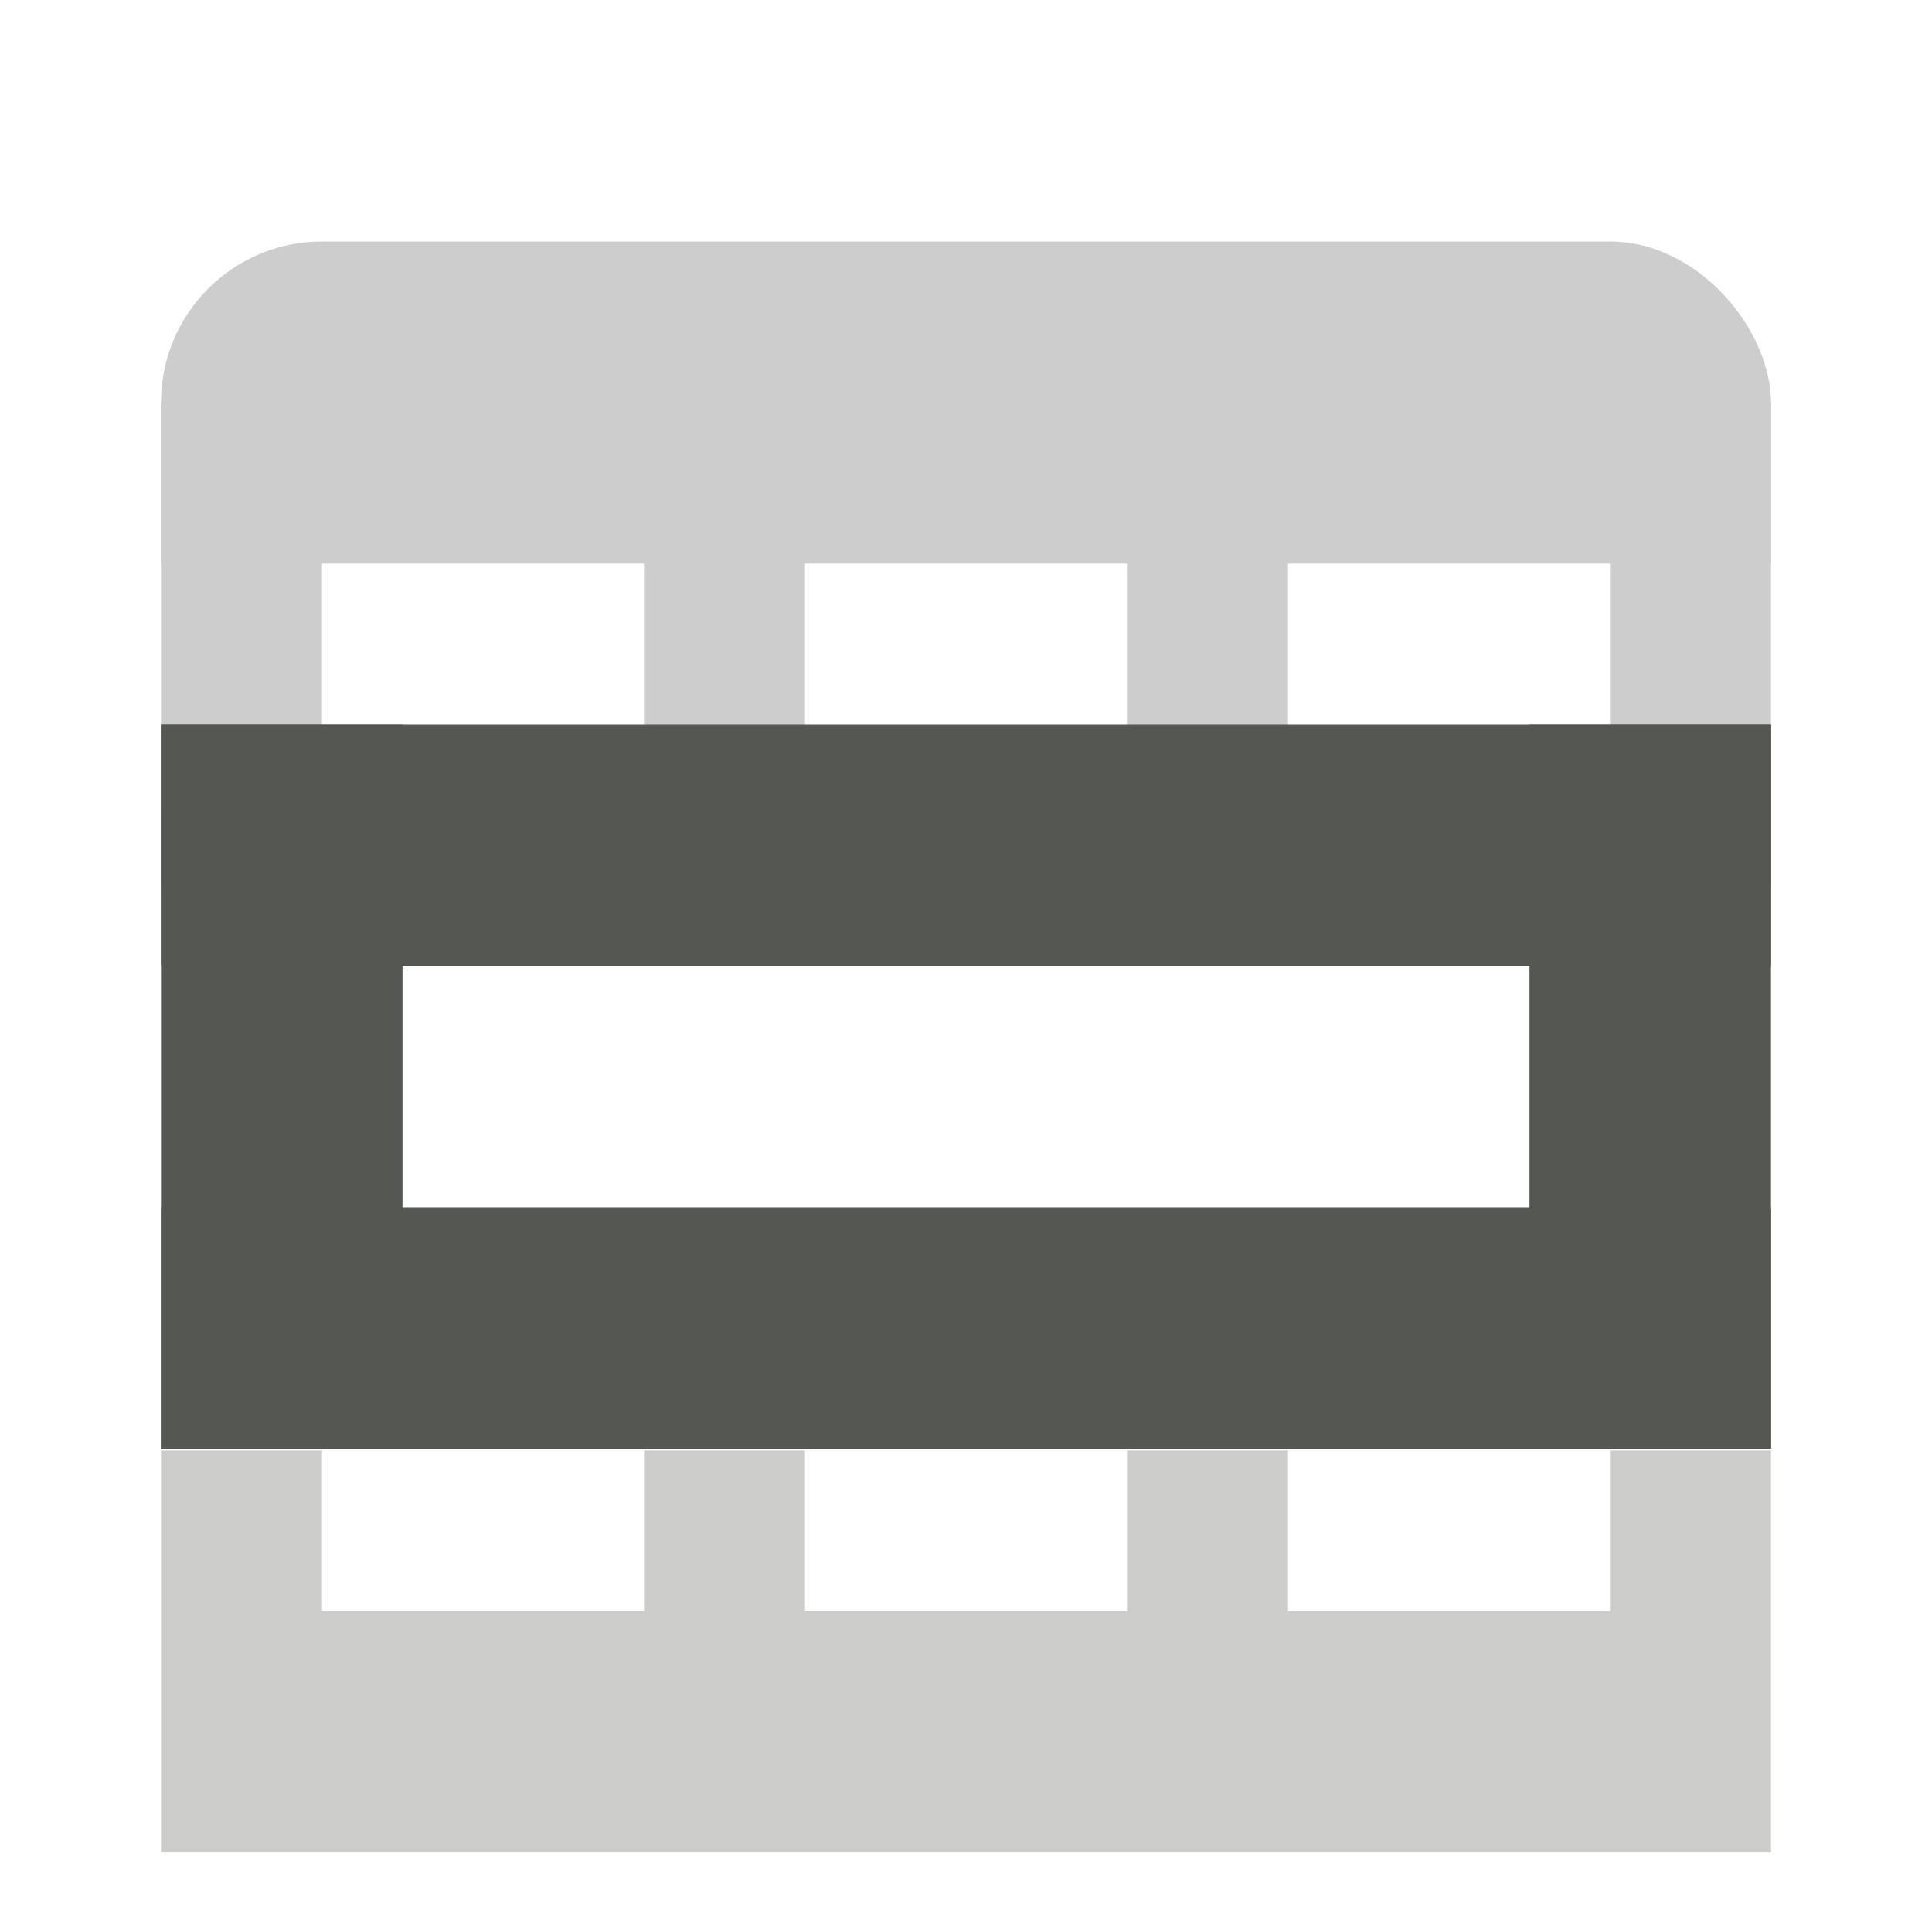 <?xml version="1.0" encoding="UTF-8" standalone="no"?>
<!-- Created with Inkscape (http://www.inkscape.org/) -->

<svg
   xmlns:dc="http://purl.org/dc/elements/1.1/"
   xmlns:cc="http://creativecommons.org/ns#"
   xmlns:rdf="http://www.w3.org/1999/02/22-rdf-syntax-ns#"
   xmlns:svg="http://www.w3.org/2000/svg"
   xmlns="http://www.w3.org/2000/svg"
   xmlns:sodipodi="http://sodipodi.sourceforge.net/DTD/sodipodi-0.dtd"
   xmlns:inkscape="http://www.inkscape.org/namespaces/inkscape"
   width="24"
   height="24"
   id="svg3991"
   version="1.1"
   inkscape:version="0.48.4 r9939"
   sodipodi:docname="data-select-cases.svg">
  <title
     id="title4018">GNU PSPP flat icon set</title>
  <defs
     id="defs3993" />
  <sodipodi:namedview
     id="base"
     pagecolor="#ffffff"
     bordercolor="#666666"
     borderopacity="1.0"
     inkscape:pageopacity="0.0"
     inkscape:pageshadow="2"
     inkscape:zoom="11.2"
     inkscape:cx="-5.4178166"
     inkscape:cy="9.5322807"
     inkscape:document-units="px"
     inkscape:current-layer="layer1"
     showgrid="true"
     inkscape:window-width="1366"
     inkscape:window-height="704"
     inkscape:window-x="0"
     inkscape:window-y="27"
     inkscape:window-maximized="1"
     showborder="false"
     inkscape:snap-bbox="true">
    <inkscape:grid
       type="xygrid"
       id="grid2983"
       empspacing="5"
       visible="true"
       enabled="true"
       snapvisiblegridlinesonly="true" />
    <sodipodi:guide
       position="0,0"
       orientation="0,24"
       id="guide2993" />
    <sodipodi:guide
       position="24,0"
       orientation="-24,0"
       id="guide2995" />
    <sodipodi:guide
       position="24,24"
       orientation="0,-24"
       id="guide2997" />
    <sodipodi:guide
       position="0,24"
       orientation="24,0"
       id="guide2999" />
  </sodipodi:namedview>
  <g
     inkscape:label="Layer 1"
     inkscape:groupmode="layer"
     id="layer1"
     transform="translate(0,-1028.362)">
    <g
       transform="translate(470,540)"
       style="display:inline"
       id="g5421">
      <g
         id="g5481-0"
         style="opacity:0.3;fill:#555753;display:inline"
         transform="translate(-375,1)">
        <rect
           style="fill:#555753;display:inline"
           id="rect5694-93-9-3-9"
           width="19"
           height="1"
           x="-93"
           y="497.362" />
        <rect
           style="fill:#555753;display:inline"
           id="rect5694-73-5-1-78-7"
           width="20"
           height="2"
           x="-93"
           y="492.362" />
        <rect
           style="fill:#555753;display:inline"
           id="rect5694-9-9-9-7-2"
           width="20"
           height="4"
           x="-93"
           y="490.362"
           ry="2" />
        <rect
           style="fill:#555753;display:inline"
           id="rect5694-733-1-7-6-25"
           width="2"
           height="6"
           x="-93"
           y="492.362" />
        <rect
           style="fill:#555753;display:inline"
           id="rect5694-733-8-3-1-1-6"
           width="2"
           height="6"
           x="-75"
           y="492.362" />
        <rect
           style="fill:#555753;display:inline"
           id="rect5694-733-0-3-0-7-94"
           width="2"
           height="7"
           x="-81"
           y="491.362" />
        <rect
           style="fill:#555753;display:inline"
           id="rect5694-733-86-7-9-4-6"
           width="2"
           height="7"
           x="-87"
           y="491.362" />
      </g>
      <rect
         y="497.362"
         x="-468"
         height="3"
         width="20"
         id="rect5299"
         style="fill:#555753;stroke:none" />
      <rect
         y="503.362"
         x="-468"
         height="3"
         width="20"
         id="rect5299-4"
         style="fill:#555753;stroke:none;display:inline" />
      <rect
         y="497.362"
         x="-468"
         height="9"
         width="3"
         id="rect5299-4-5"
         style="fill:#555753;stroke:none;display:inline" />
      <rect
         y="497.362"
         x="-451"
         height="9"
         width="3"
         id="rect5299-4-5-7"
         style="fill:#555753;stroke:none;display:inline" />
      <path
         inkscape:connector-curvature="0"
         id="rect5355"
         d="m -468,506.375 0,2 0,3 2,0 18,0 0,-3 0,-2 -2,0 0,2 -4,0 0,-2 -2,0 0,2 -4,0 0,-2 -2,0 0,2 -4,0 0,-2 -2,0 z"
         style="opacity:0.3;fill:#555753;stroke:none" />
      <rect
         y="488.362"
         x="-470"
         height="24"
         width="24"
         id="rect5419"
         style="opacity:0.3;fill:none;stroke:none" />
    </g>
  </g>
</svg>
